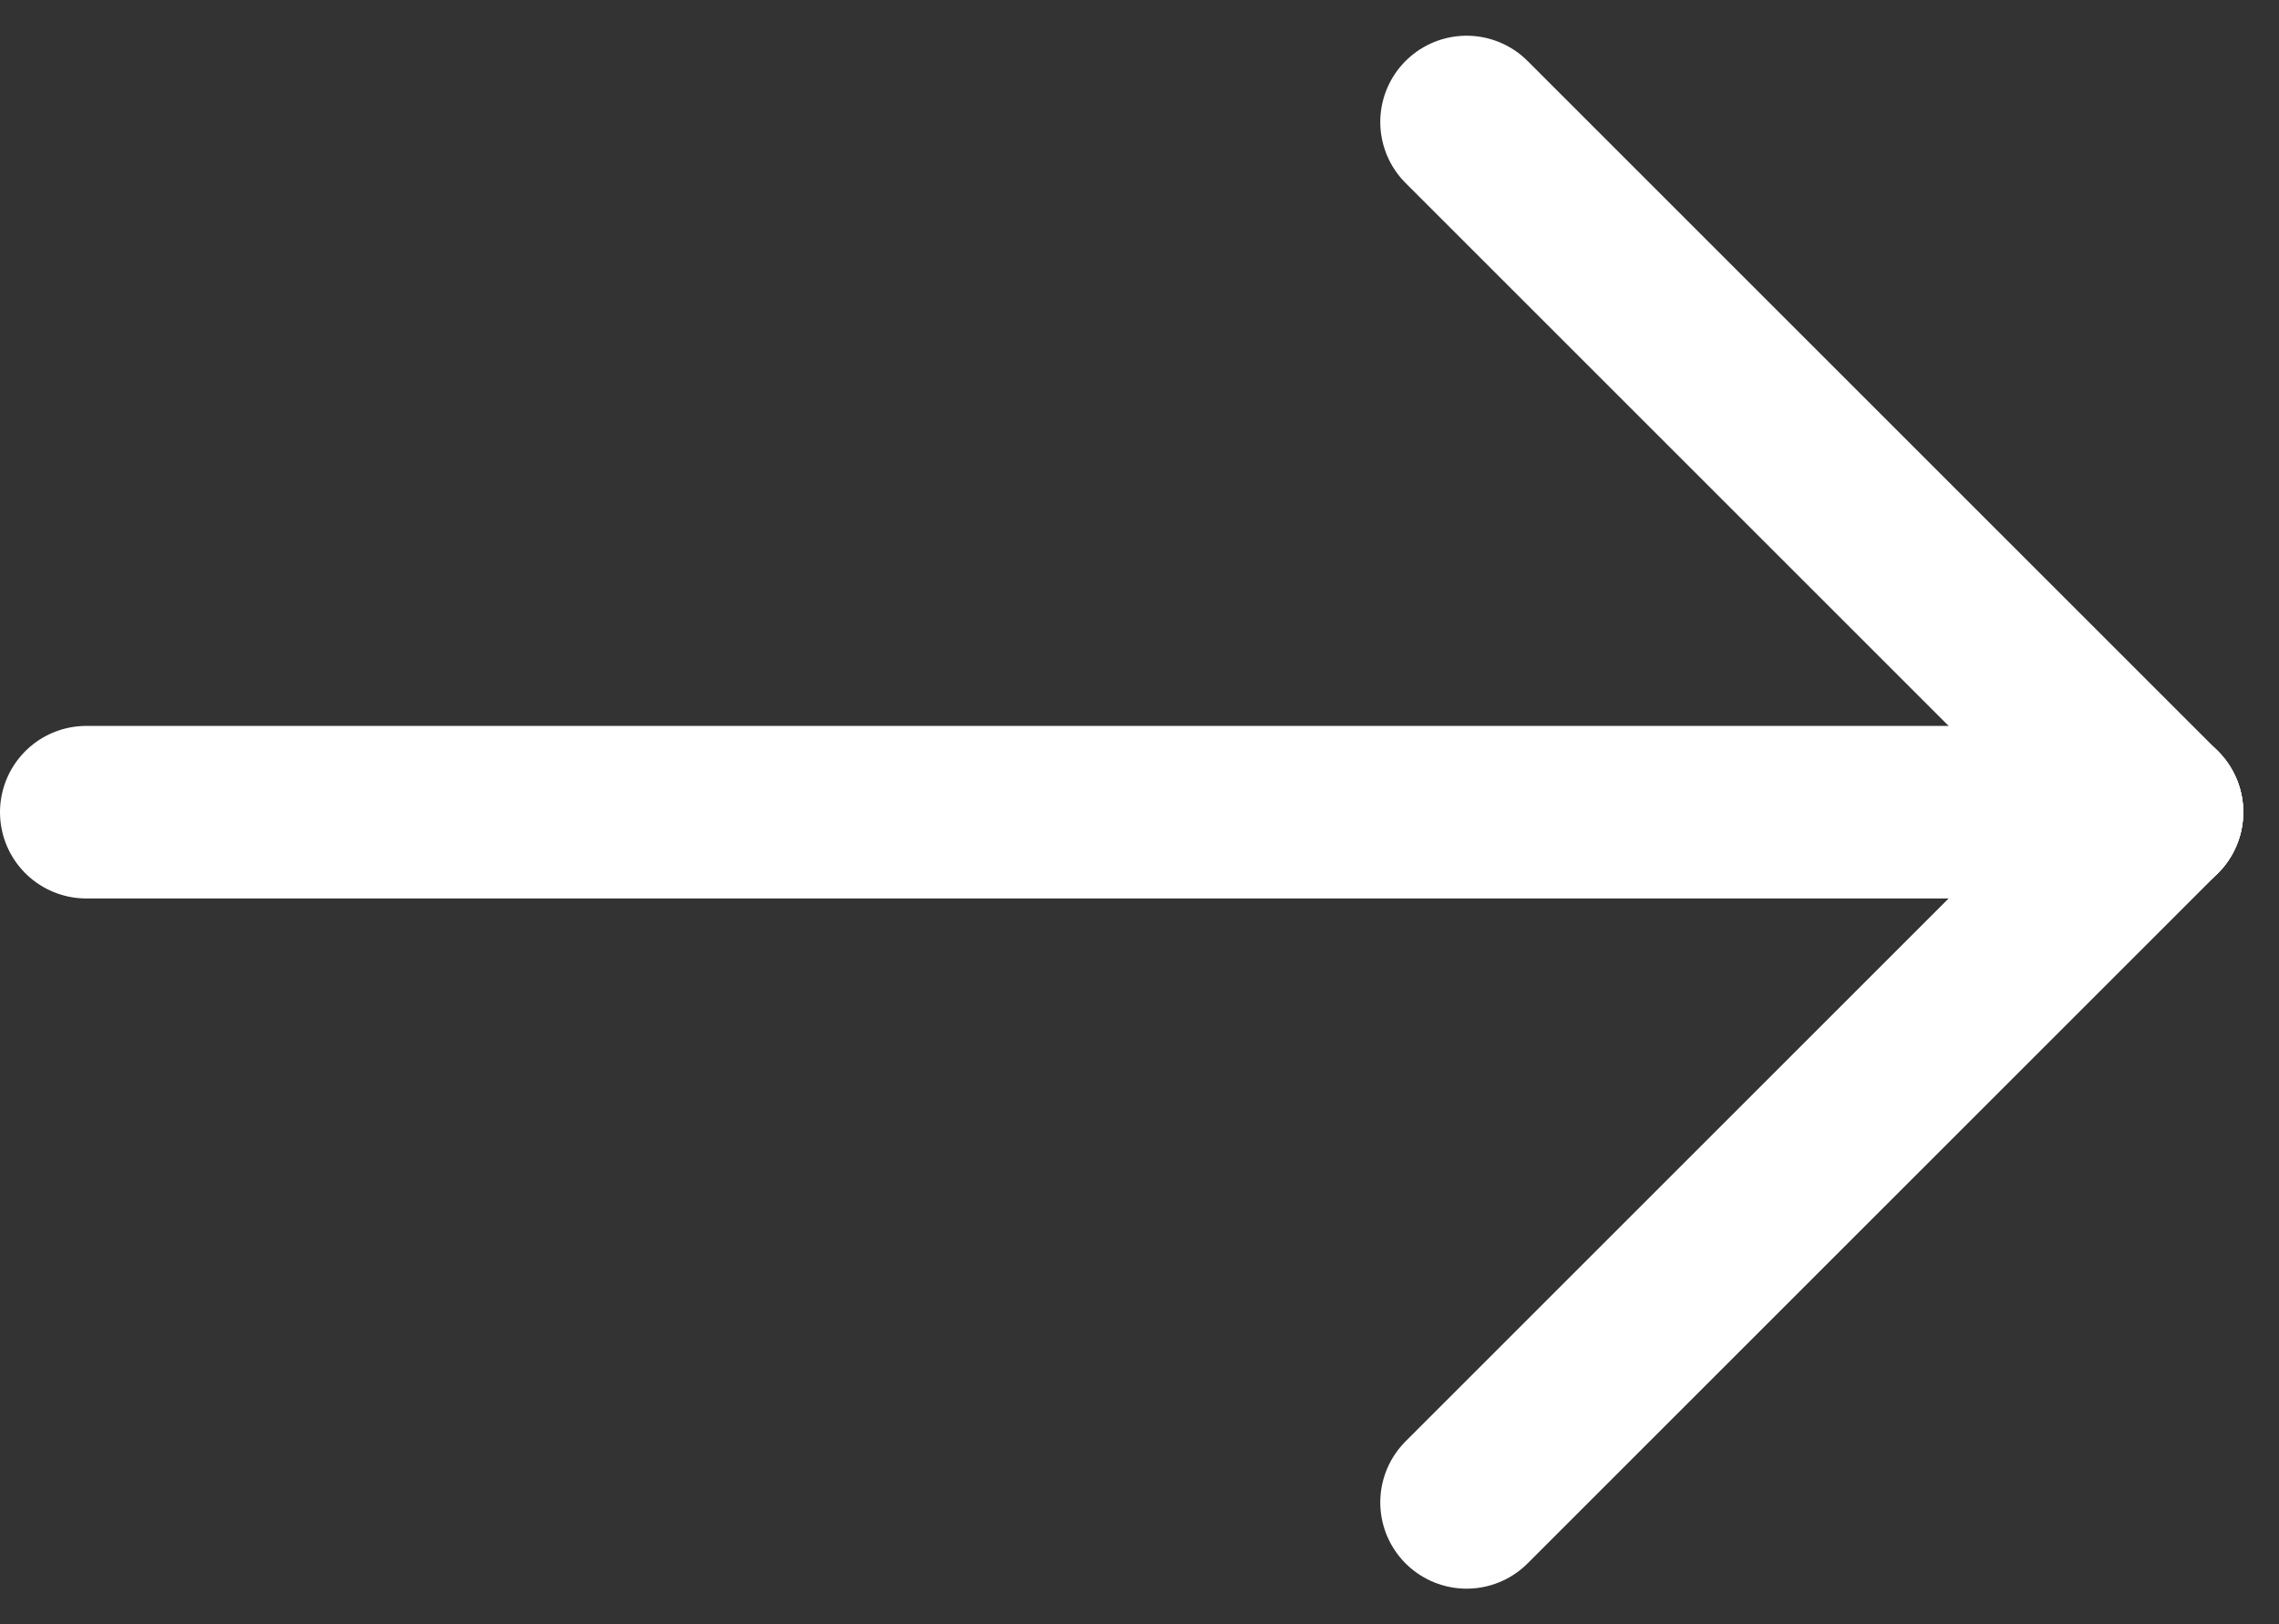 <svg xmlns="http://www.w3.org/2000/svg" width="13.204" height="9.414" viewBox="0 0 13.204 9.414">
  <rect x="0" y="0" width="13.204" height="9.414" fill="#333333" stroke="none"/>
  <g id="Group_17159" data-name="Group 17159" transform="translate(7857.5 -5797.293)">
    <g id="Group_15521" data-name="Group 15521" transform="translate(-1041 5252)">
      <line id="Line_3789" data-name="Line 3789" x2="4" y2="4" transform="translate(-6808.003 546)" fill="none" stroke="#fff" stroke-linecap="round" stroke-width="1"/>
      <line id="Line_3790" data-name="Line 3790" y1="4" x2="4" transform="translate(-6808.003 550)" fill="none" stroke="#fff" stroke-linecap="round" stroke-width="1"/>
      <line id="Line_3791" data-name="Line 3791" x2="11.997" transform="translate(-6816 550)" fill="none" stroke="#fff" stroke-linecap="round" stroke-width="1"/>
    </g>
  </g>
</svg>
